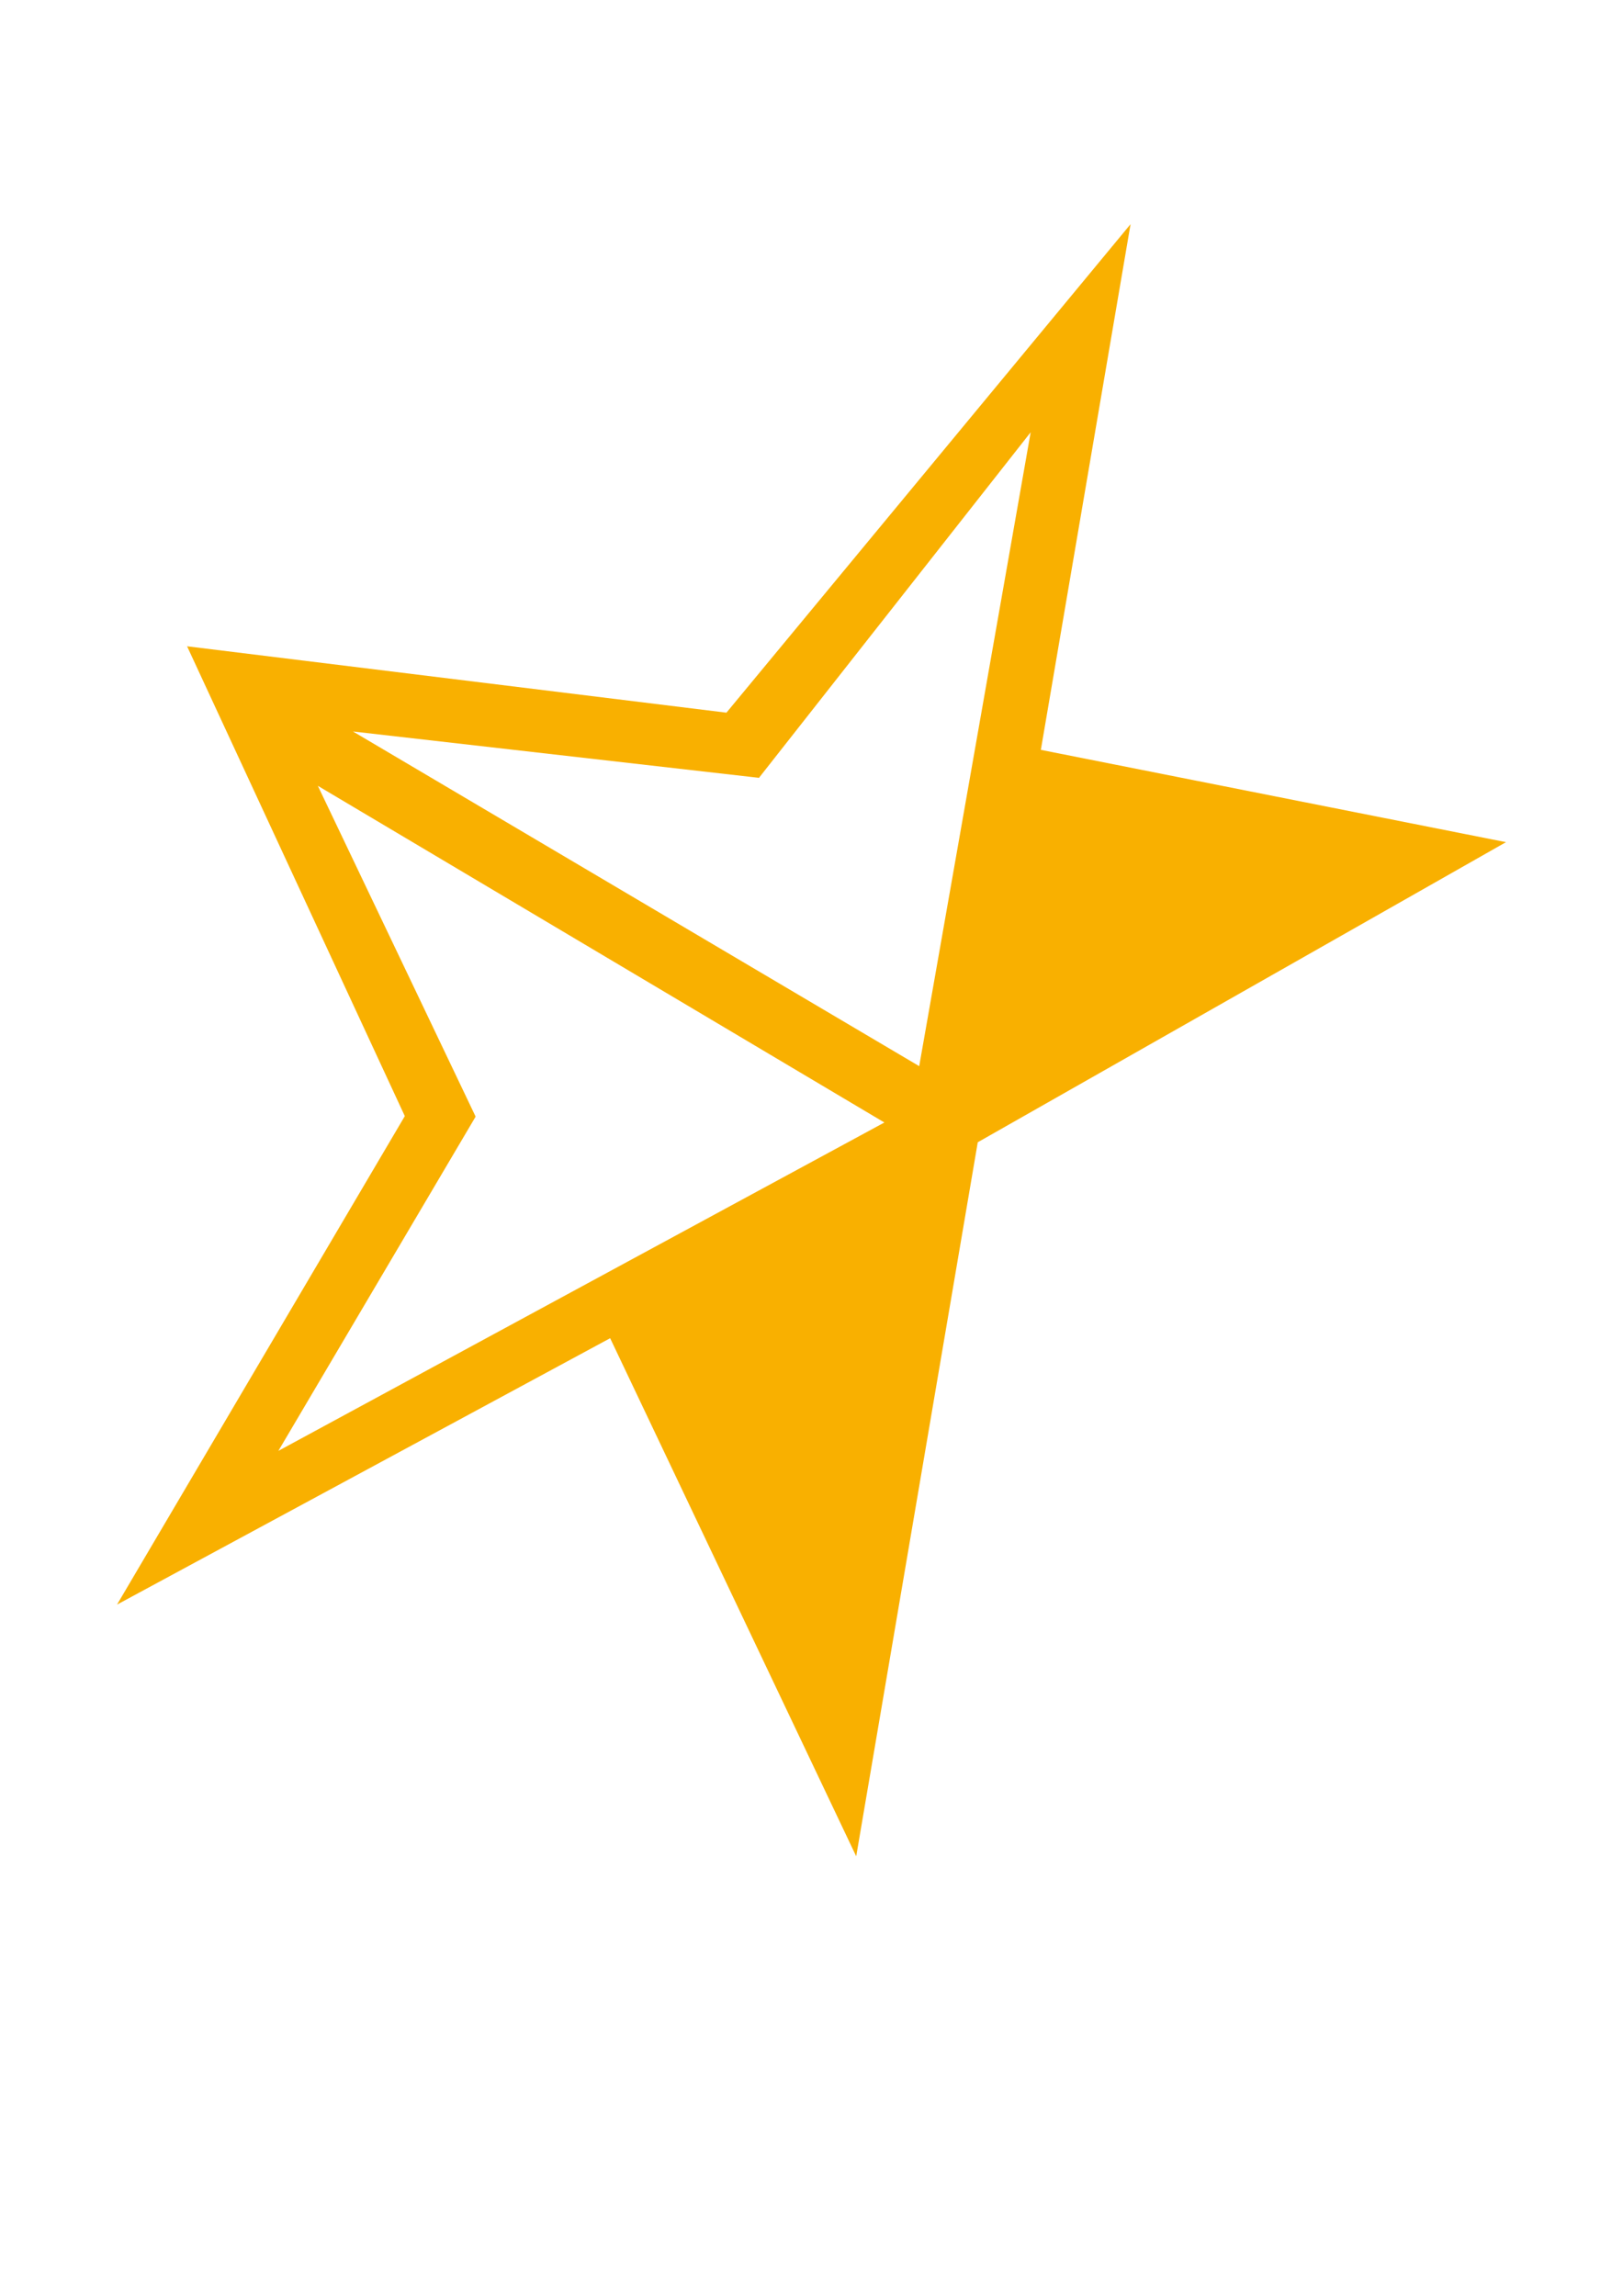 <?xml version="1.0" encoding="utf-8"?>
<!-- Generator: Adobe Illustrator 16.0.3, SVG Export Plug-In . SVG Version: 6.00 Build 0)  -->
<!DOCTYPE svg PUBLIC "-//W3C//DTD SVG 1.1//EN" "http://www.w3.org/Graphics/SVG/1.1/DTD/svg11.dtd">
<svg version="1.1" id="Ebene_1" xmlns="http://www.w3.org/2000/svg" xmlns:xlink="http://www.w3.org/1999/xlink" x="0px" y="0px"
	 width="595.28px" height="841.89px" viewBox="0 0 595.28 841.89" enable-background="new 0 0 595.28 841.89" xml:space="preserve">
<path fill="#F9B000" d="M337.144,390.968l-207.67-122.722l148.925,16.997l0.262-0.37l99.366-126.355L337.144,390.968z
	 M102.101,532.044l72.324-122.527l-0.114-0.336l-57.731-121.01L324.063,411.45l0.322,0.174L102.101,532.044z M414.665,82.205
	L266.438,261.343L68.618,237l79.859,172.289L42.919,588.426l180.871-97.694l90.248,189.989l44.582-261.842l193.737-110.051
	L381.76,274.982L414.665,82.205z"/>
</svg>
